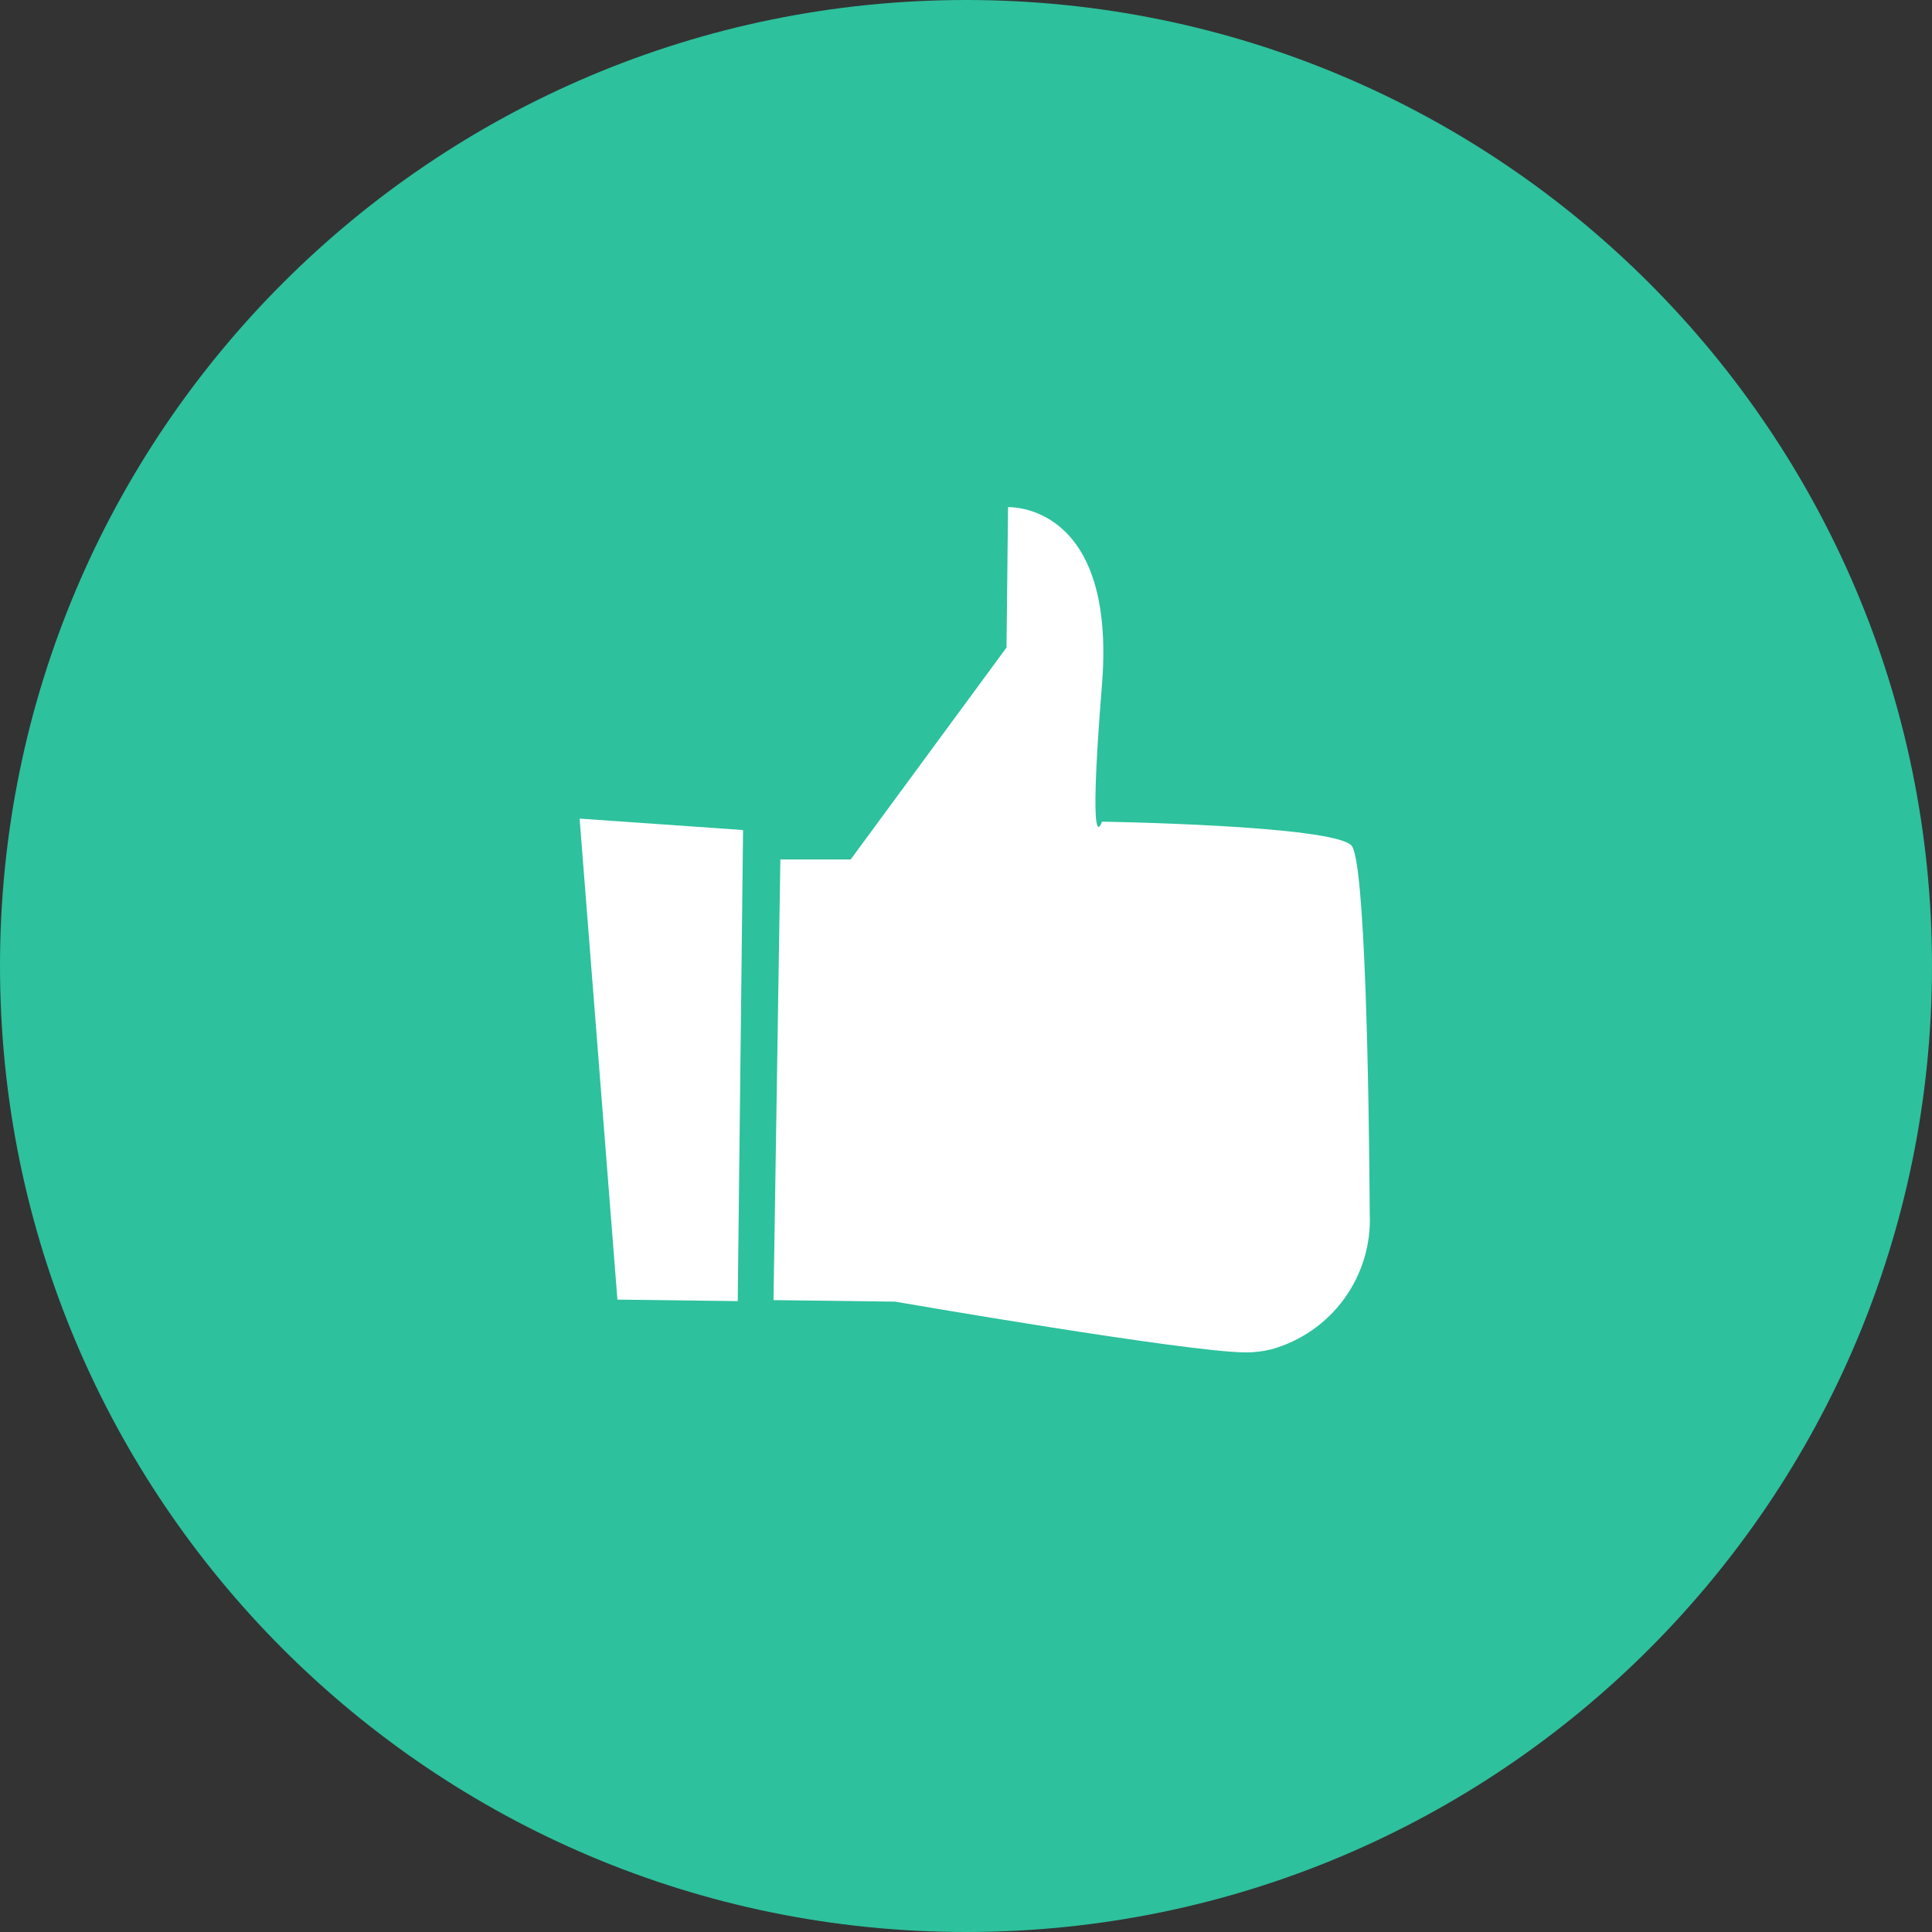 <?xml version="1.0" encoding="UTF-8"?> <svg xmlns="http://www.w3.org/2000/svg" width="80" height="80" viewBox="0 0 80 80" fill="none"><rect x="0" y="0" width="80" height="80" fill="#333333" stroke="none"/><g clip-path="url(#clip0_3348_635)"><path d="M40 80C62.091 80 80 62.091 80 40C80 17.909 62.091 0 40 0C17.909 0 0 17.909 0 40C0 62.091 17.909 80 40 80Z" fill="#2DC19D"></path><path d="M32.313 35.589H35.224L41.678 26.813L41.741 21.001C41.741 21.001 46.239 20.78 45.63 28.358C45.02 35.936 45.63 34.023 45.63 34.023C45.63 34.023 55.173 34.17 55.961 35.011C56.529 35.62 56.687 45.111 56.718 50.251C56.776 51.511 56.404 52.754 55.663 53.776C54.922 54.797 53.856 55.537 52.64 55.874C52.296 55.958 51.943 56.001 51.589 56C49.203 56 37.064 53.898 37.064 53.898L32.029 53.835L32.313 35.589Z" fill="white"></path><path d="M24 33.897L25.566 53.814L30.548 53.877L30.769 34.37L24 33.897Z" fill="white"></path></g><defs><clipPath id="clip0_3348_635"><rect width="80" height="80" fill="white"></rect></clipPath></defs></svg> 